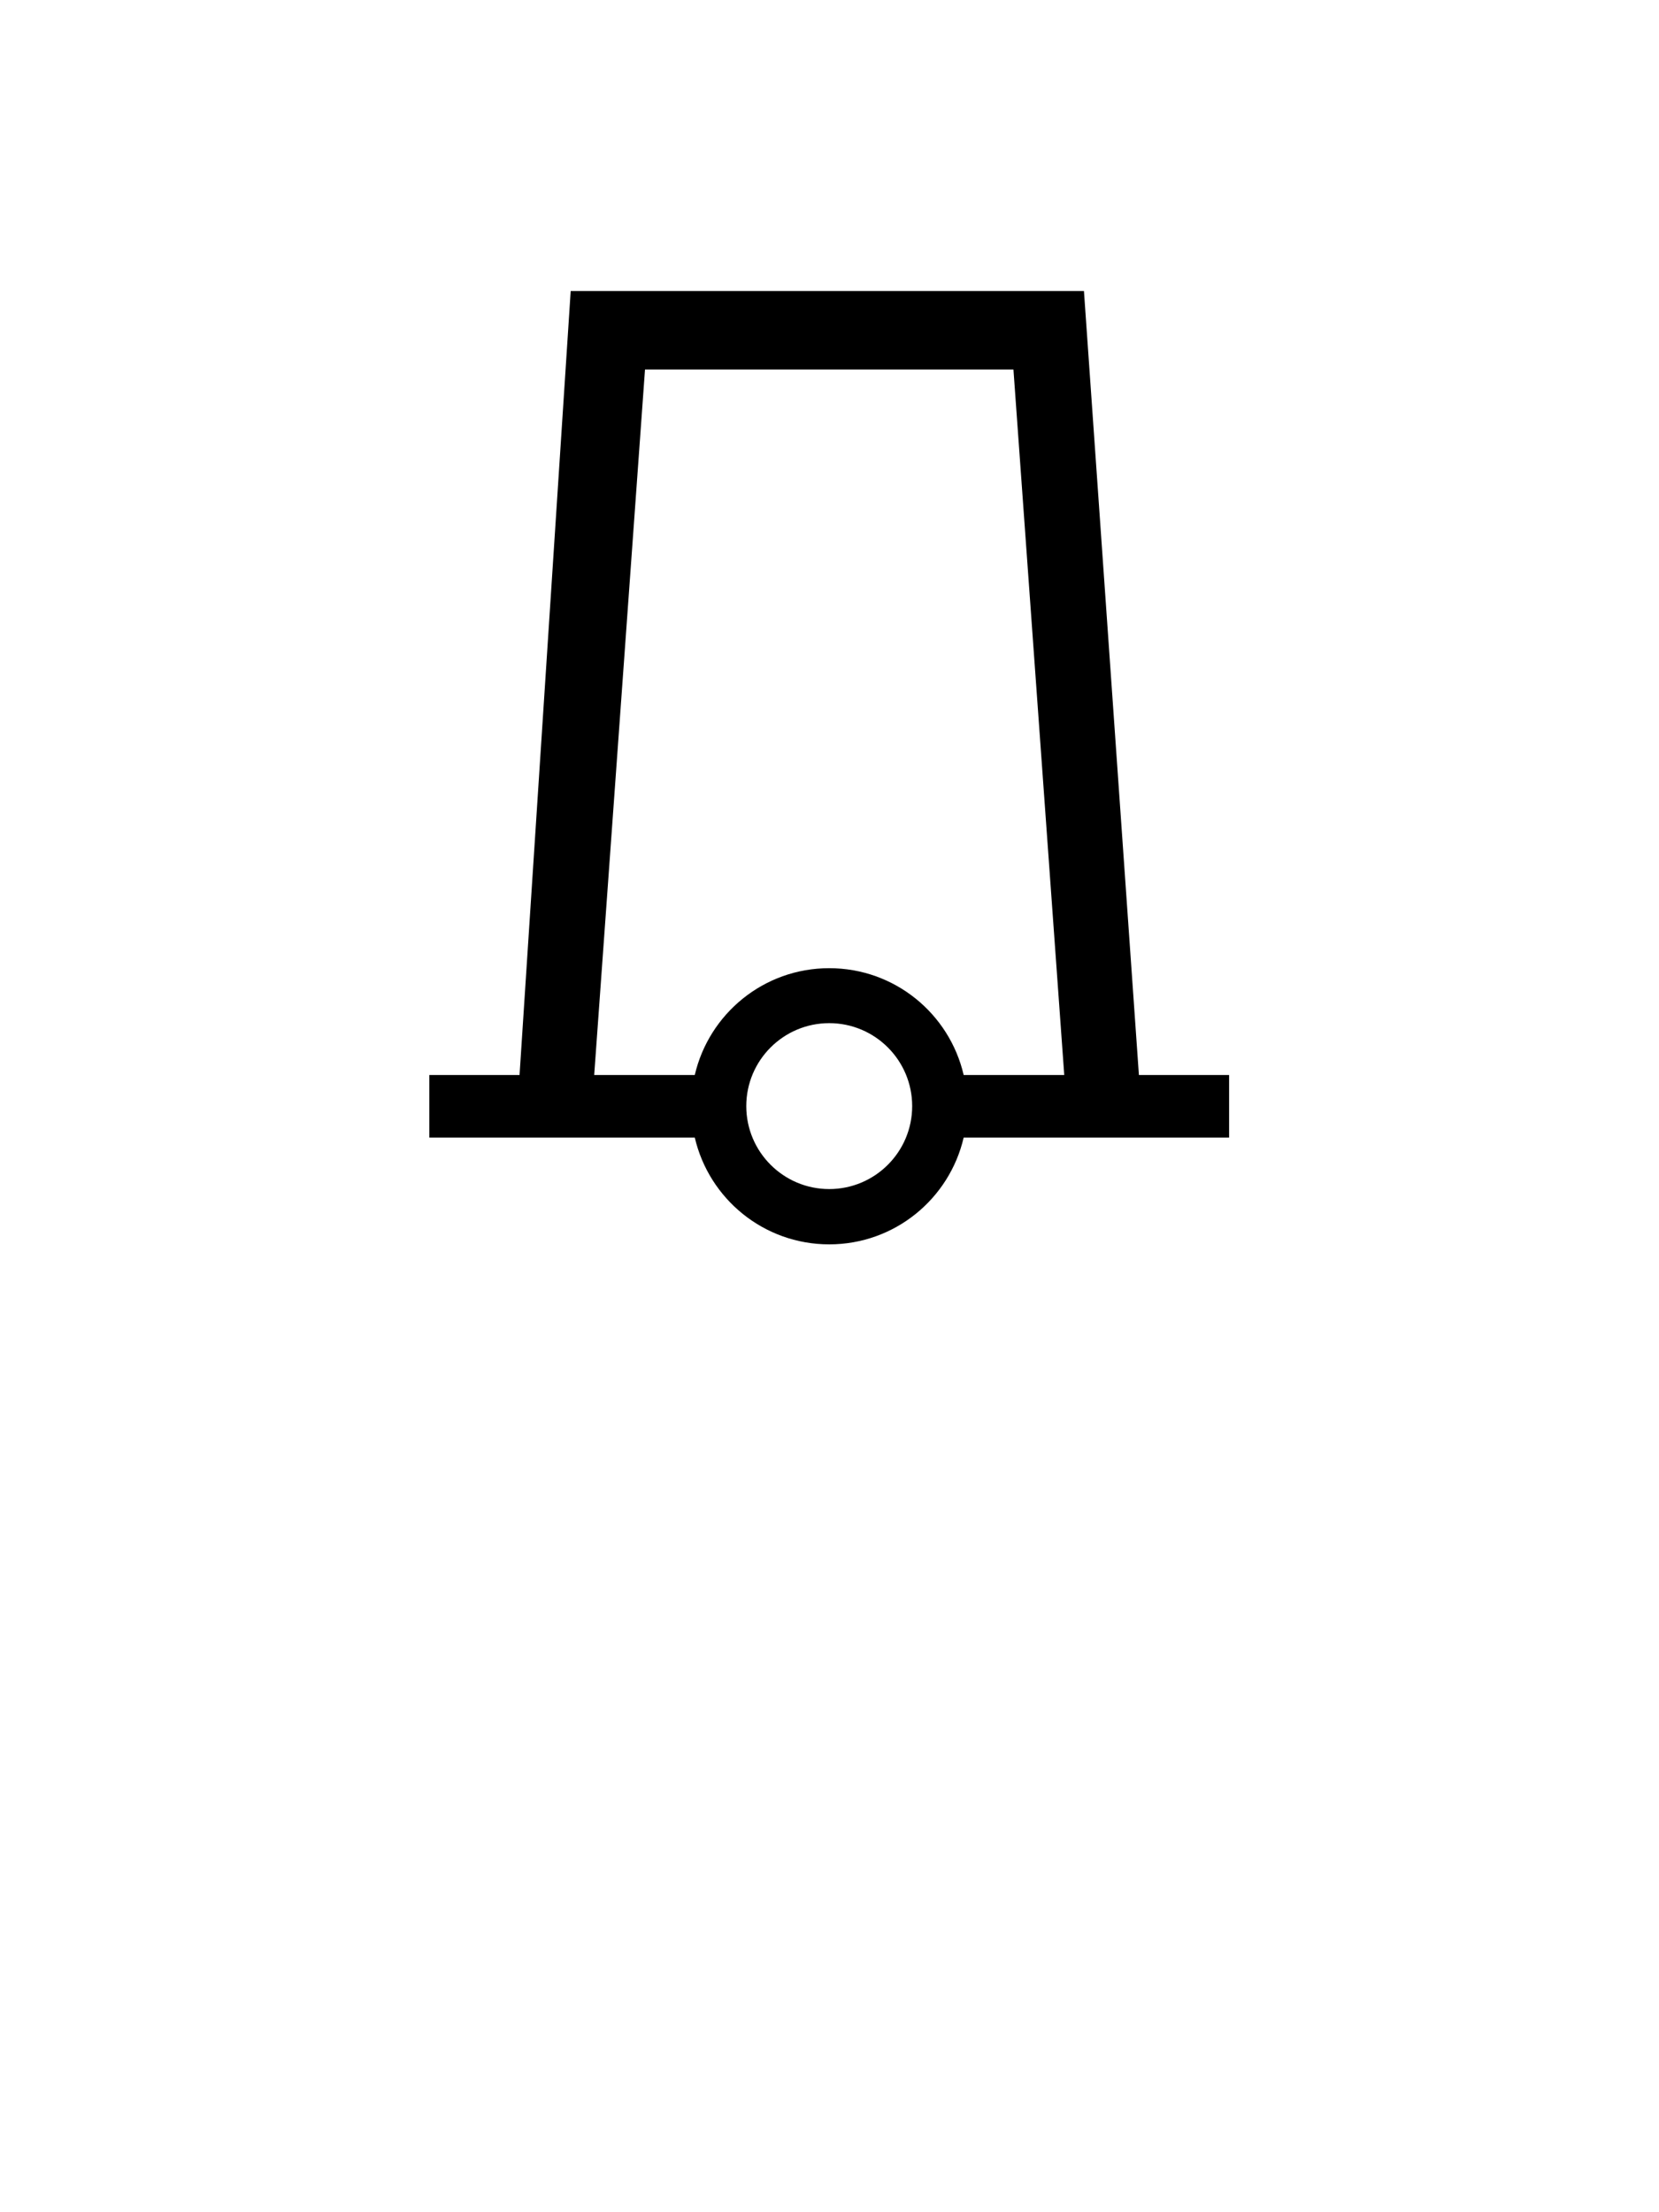 <svg
    xmlns="http://www.w3.org/2000/svg"
    version="1.0"
    width="300"
    height="400"
    viewBox="75 100 150 200">
  <g id="tower" width="300" height="400">
    <path
        d="m 126.6,126.312 -4.625,70.875 h -8.156 v 5.656 h 24 c 1.287,5.533 6.233,9.656 12.156,9.656 5.925,0 10.871,-4.12 12.156,-9.656 h 24 v -5.656 h -8.156 l -4.969,-70.875 h -46.406 z m 6.719,7.094 h 33.312 l 4.594,63.781 h -9.094 c -1.285,-5.536 -6.231,-9.656 -12.156,-9.656 -5.923,10e-6 -10.869,4.123 -12.156,9.656 h -9.094 l 4.594,-63.781 z m 16.656,59.094 c 4.14,0 7.5,3.36 7.5,7.5 0,4.14 -3.36,7.5 -7.5,7.5 -4.14,0 -7.5,-3.36 -7.5,-7.5 0,-4.14 3.36,-7.5 7.5,-7.5 z"/>
  </g>
</svg>
